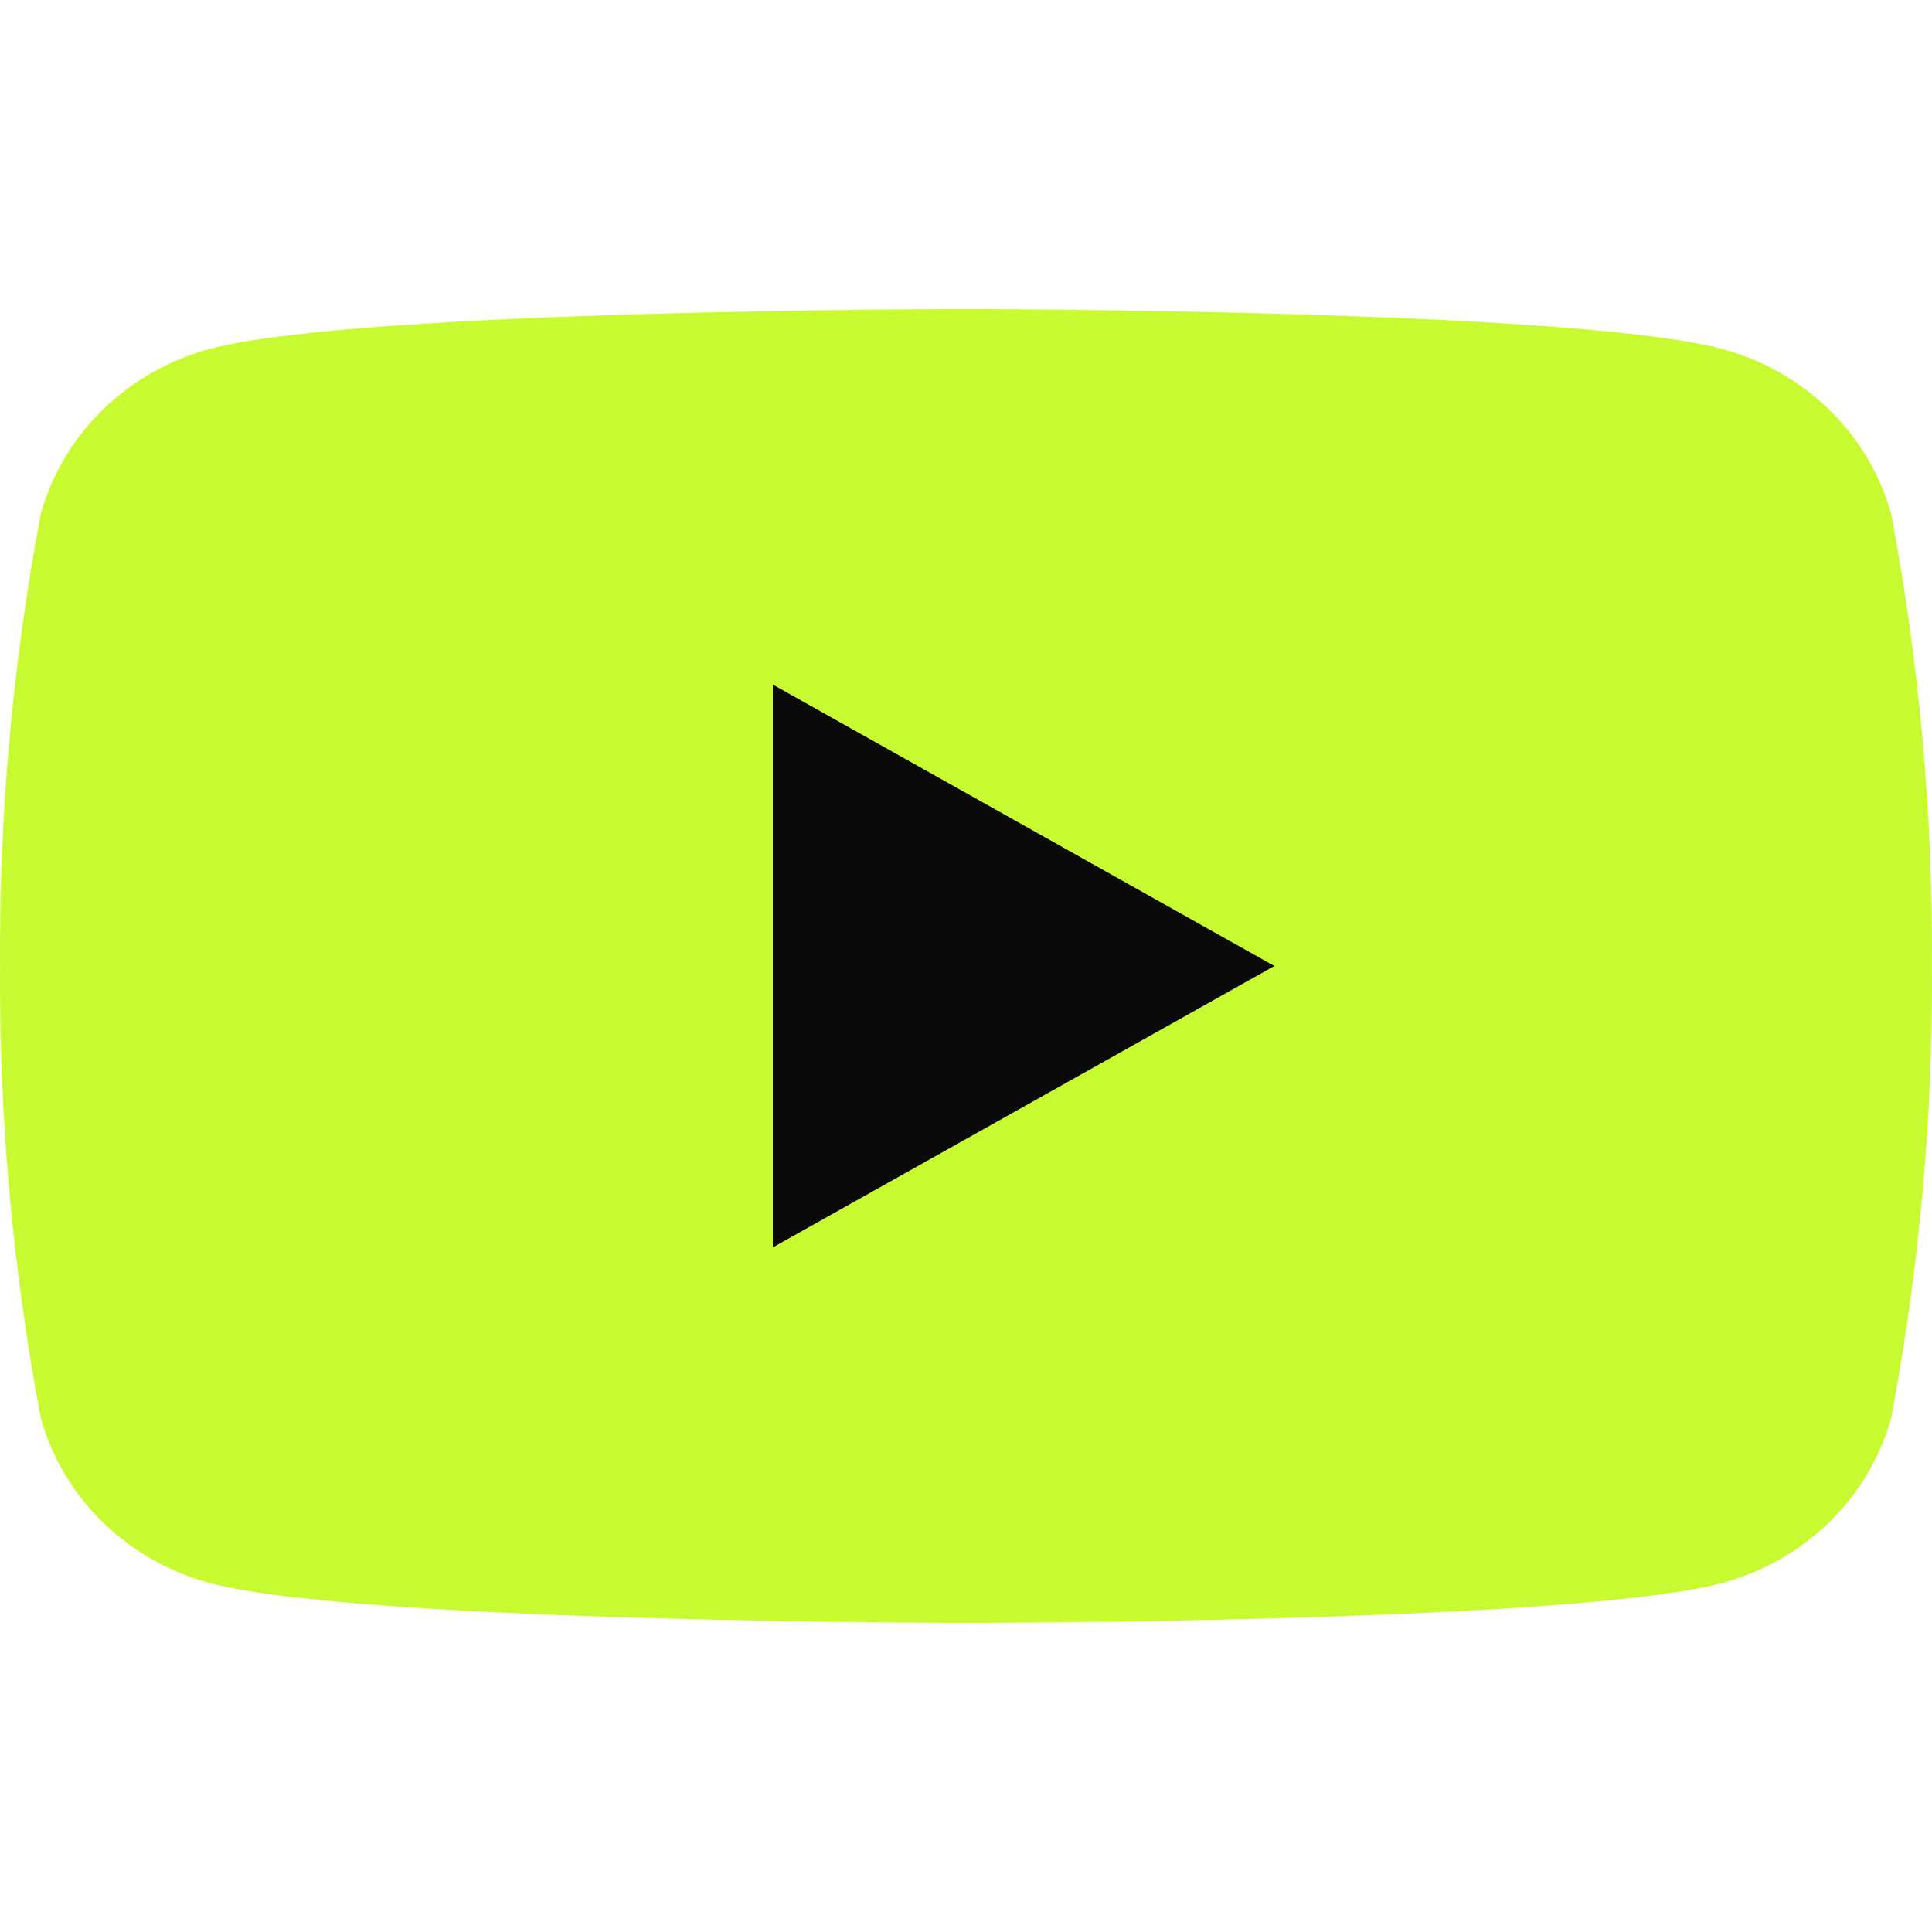 <?xml version="1.0" encoding="UTF-8"?> <svg xmlns="http://www.w3.org/2000/svg" width="24" height="24" viewBox="0 0 24 24" fill="none"> <path d="M9.6 15.499V8.501L15.84 12L9.6 15.499Z" fill="#0A0A0A"></path> <path d="M23.494 6.388C23.357 5.895 23.09 5.445 22.718 5.085C22.347 4.724 21.884 4.464 21.377 4.331C19.508 3.84 12 3.84 12 3.84C12 3.84 4.492 3.84 2.623 4.331C2.116 4.464 1.653 4.724 1.282 5.085C0.91 5.445 0.643 5.895 0.506 6.388C0.157 8.239 -0.012 10.118 0.001 12C-0.012 13.882 0.157 15.761 0.506 17.612C0.643 18.105 0.91 18.554 1.282 18.915C1.653 19.276 2.116 19.536 2.623 19.669C4.492 20.16 12 20.16 12 20.16C12 20.16 19.508 20.16 21.377 19.669C21.884 19.536 22.347 19.276 22.718 18.915C23.09 18.554 23.357 18.105 23.494 17.612C23.843 15.761 24.012 13.882 23.999 12C24.012 10.118 23.843 8.239 23.494 6.388ZM9.6 15.497V8.503L15.831 12L9.6 15.497Z" fill="#C8FA32"></path> </svg> 